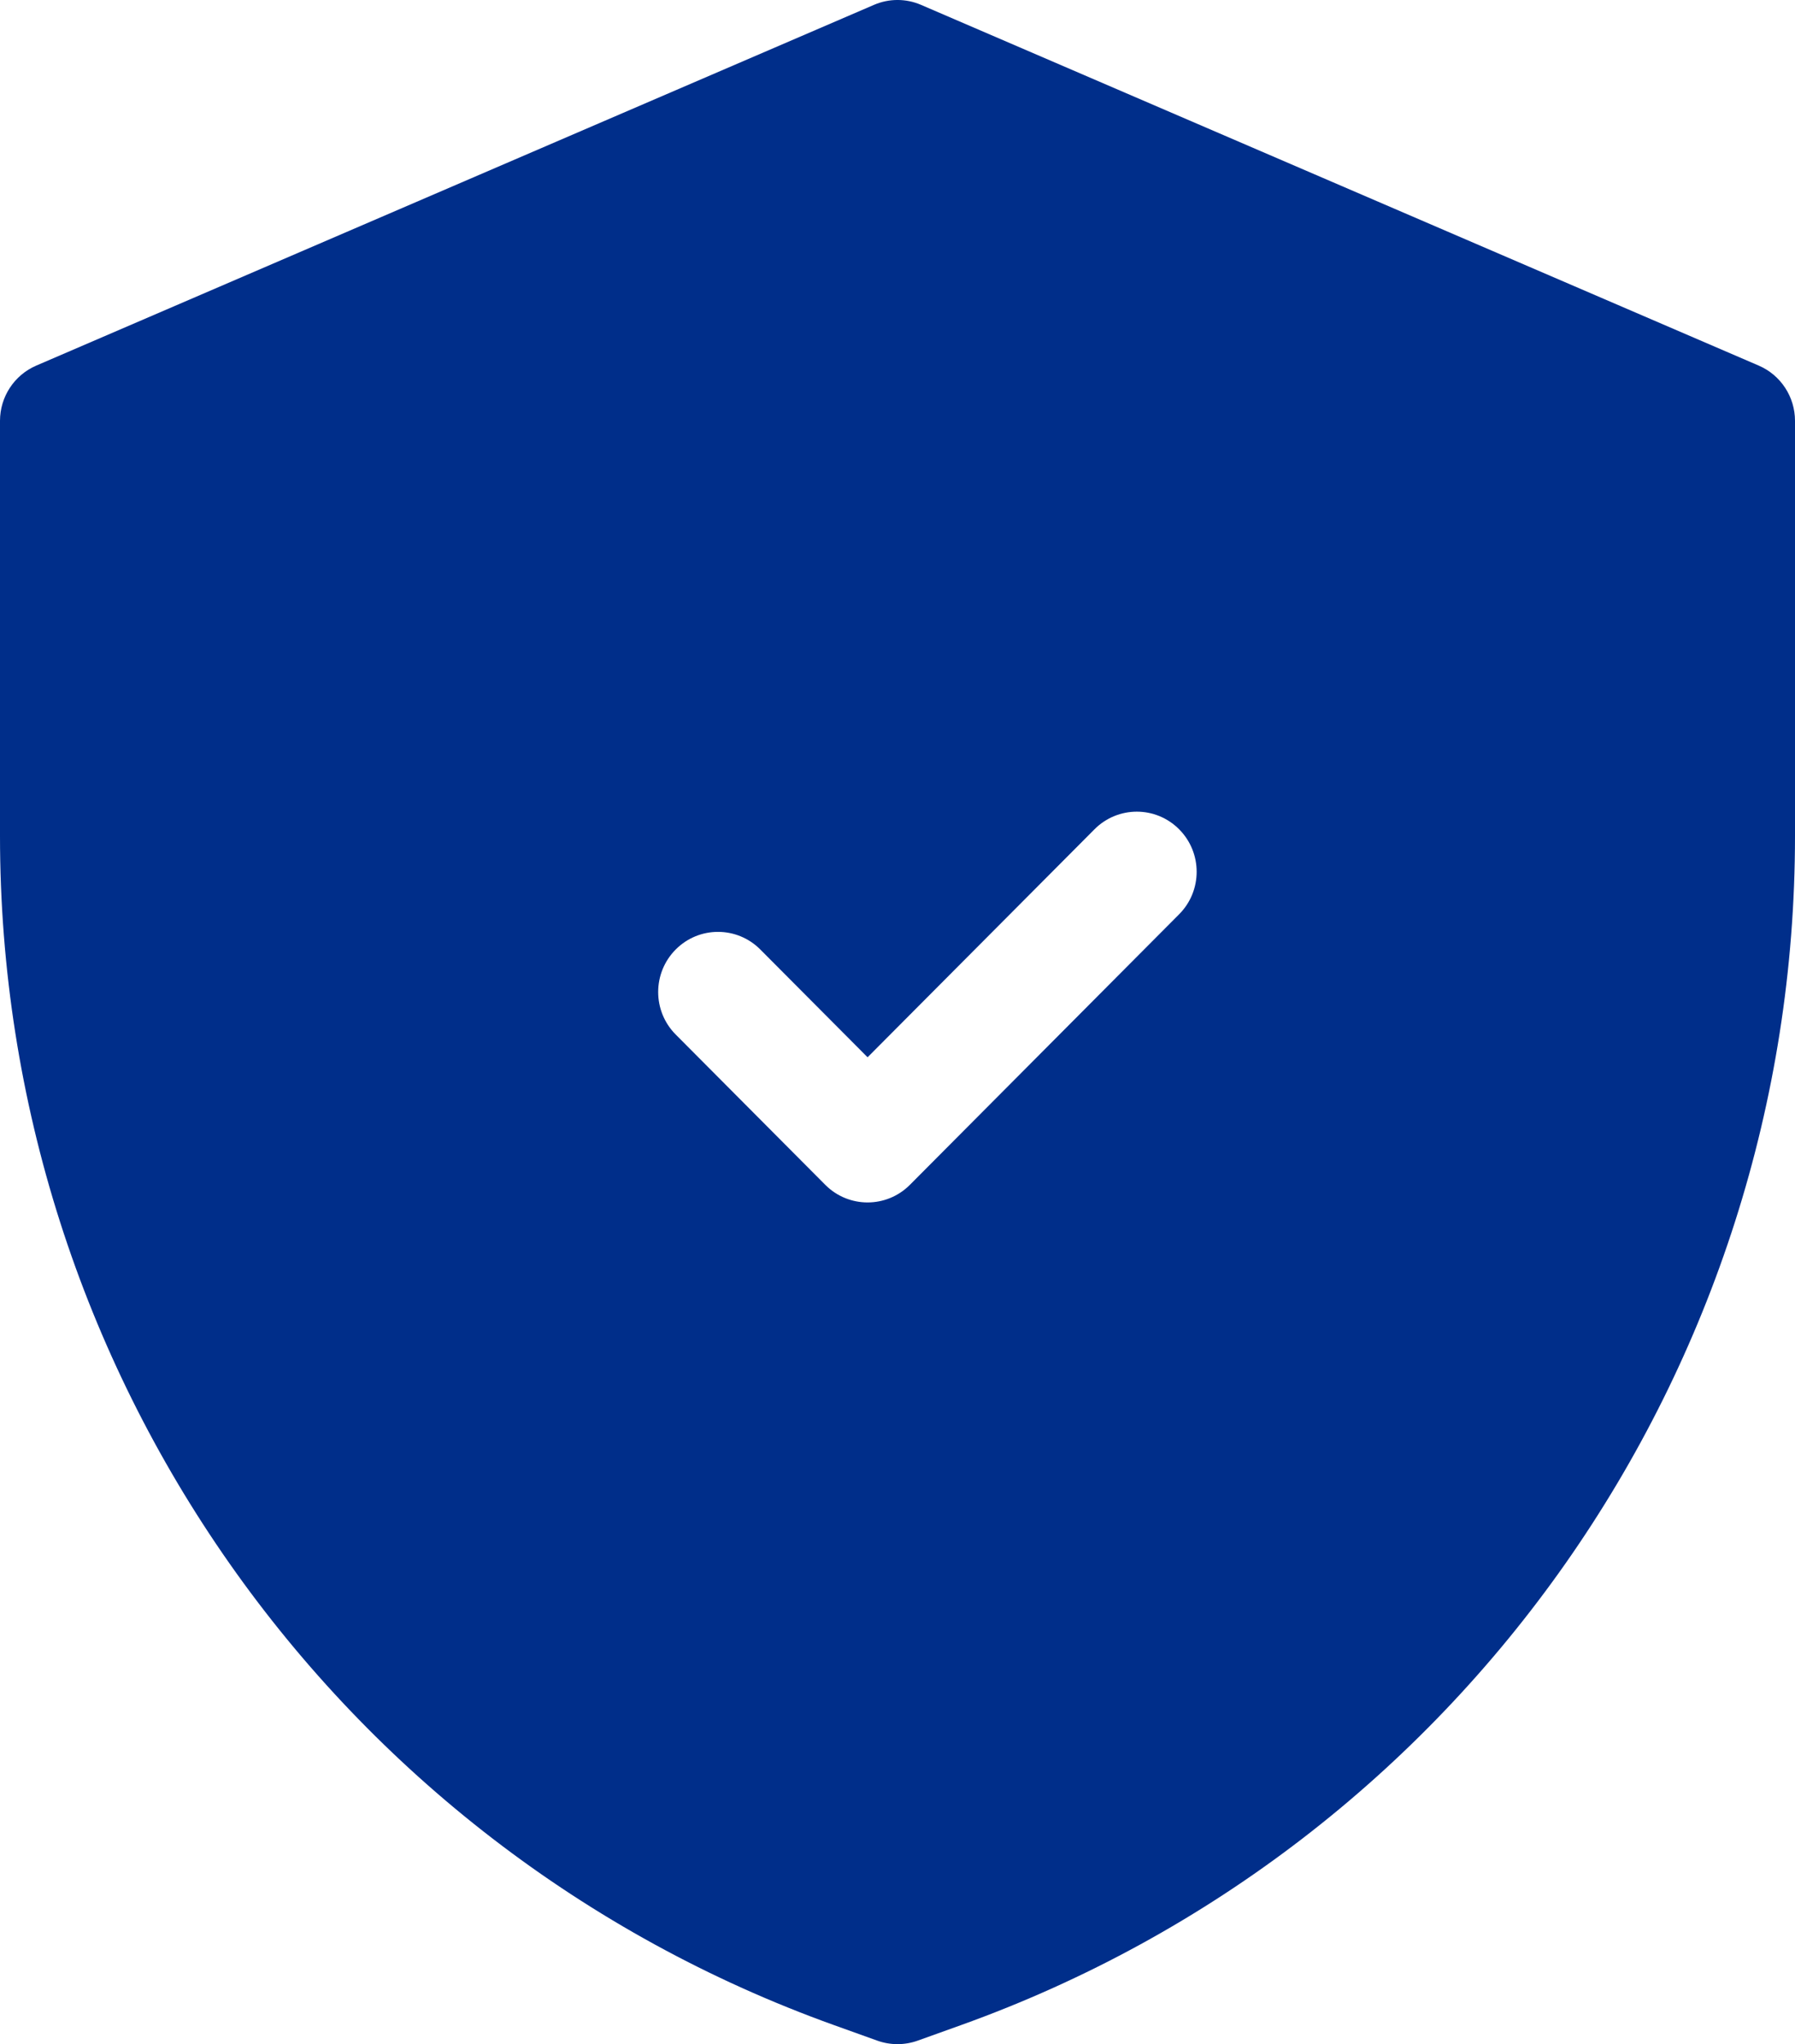<svg width="36" height="41" viewBox="0 0 36 41" fill="none" xmlns="http://www.w3.org/2000/svg">
<path d="M0.727 7.333L17.527 0.098C17.829 -0.033 18.171 -0.033 18.473 0.098L35.273 7.333C35.714 7.523 36 7.959 36 8.441V16.768C36 27.471 29.305 37.017 19.276 40.617L18.404 40.93C18.143 41.023 17.857 41.023 17.596 40.93L16.724 40.617C6.695 37.017 0 27.471 0 16.768V8.441C0 7.959 0.286 7.523 0.727 7.333ZM21.951 16.633L17.4 21.206L15.248 19.044C14.78 18.573 14.02 18.573 13.552 19.044C13.083 19.515 13.083 20.279 13.552 20.75L16.552 23.765C17.02 24.235 17.78 24.235 18.248 23.765L23.648 18.338C24.117 17.867 24.117 17.104 23.648 16.633C23.18 16.162 22.42 16.162 21.951 16.633Z" fill="#002E8A"/>
</svg>
